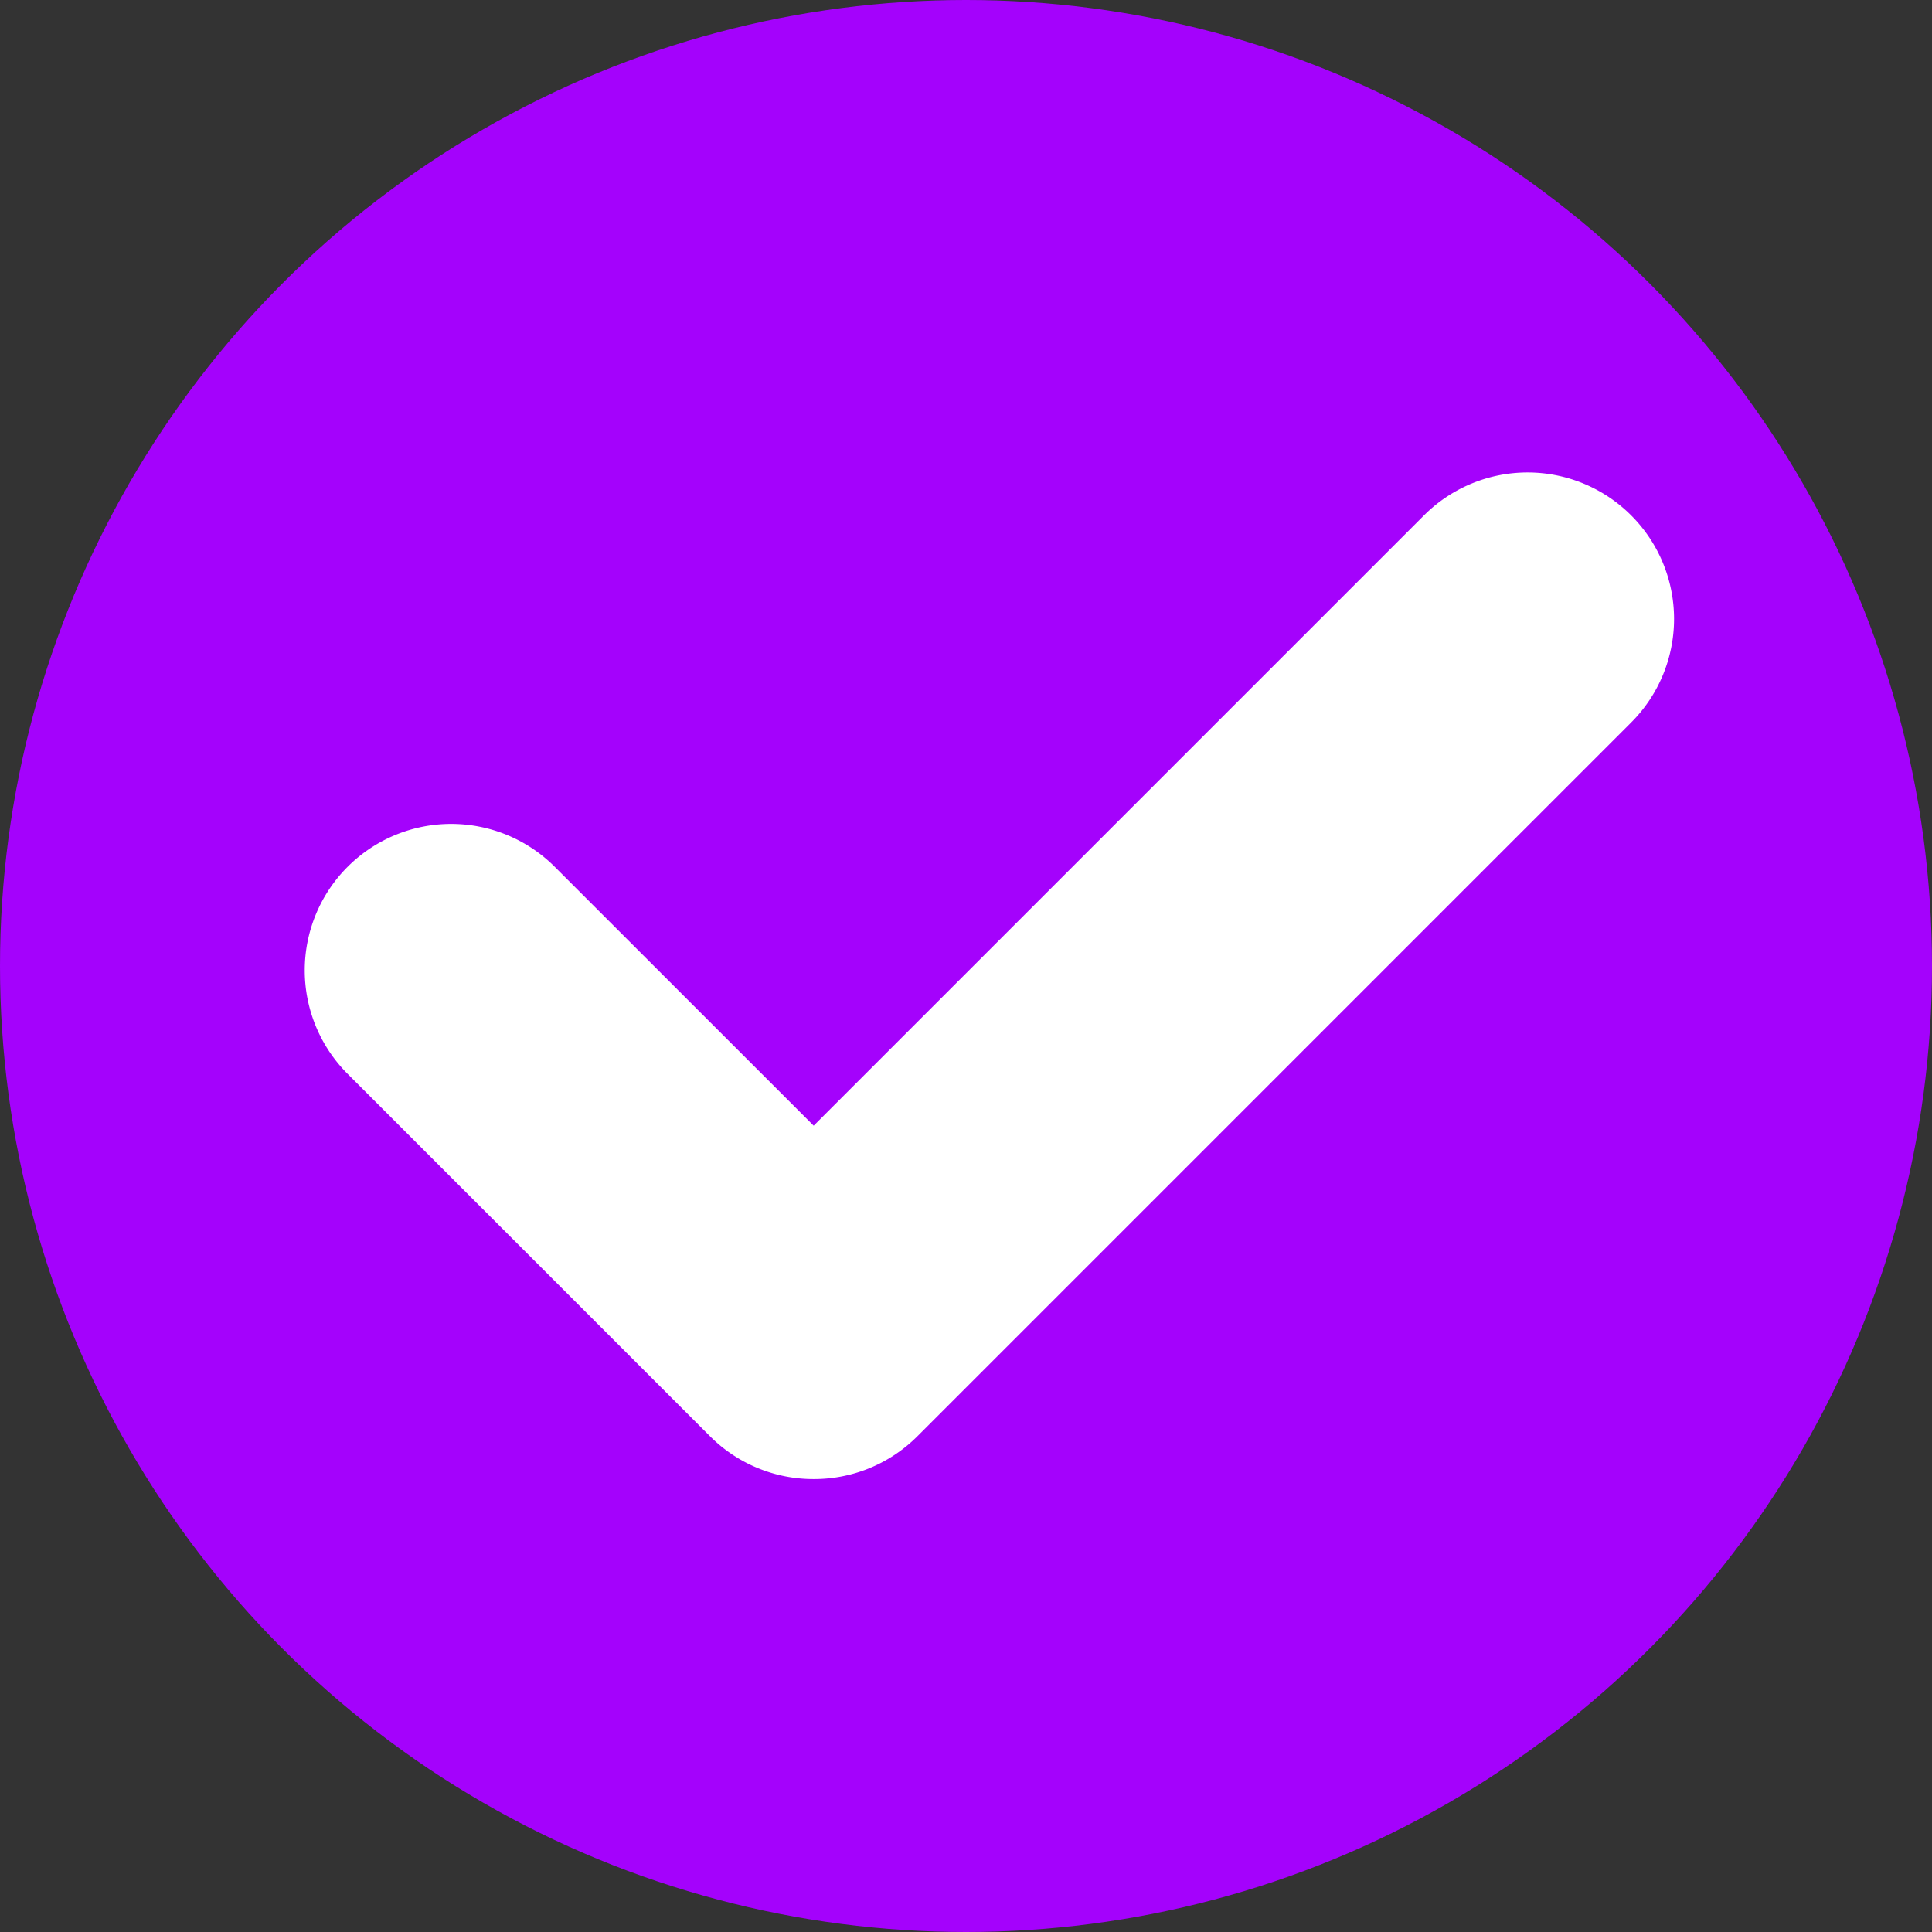 <svg xmlns="http://www.w3.org/2000/svg" width="32" height="32" viewBox="0 0 32 32">
  <rect x="0" y="0" width="32" height="32" fill="#333333" stroke="none"/>
  <g id="Grupo_20565" data-name="Grupo 20565" transform="translate(-574.325 -205)">
    <g id="Grupo_20564" data-name="Grupo 20564" transform="translate(574.822 205)">
      <circle id="Elipse_1264" data-name="Elipse 1264" cx="16" cy="16" r="16" transform="translate(-0.497)" fill="#a402fc"/>
      <g id="Grupo_20563" data-name="Grupo 20563" transform="translate(4.548 7.822)">
        <path id="Trazado_17997" data-name="Trazado 17997" d="M1092.925,279.276a2.421,2.421,0,0,1-1.716-.711l-6-6a2.425,2.425,0,0,1,3.43-3.43l4.289,4.288,10.109-10.109a2.426,2.426,0,1,1,3.431,3.431l-11.824,11.824A2.419,2.419,0,0,1,1092.925,279.276Z" transform="translate(-1084.496 -262.6)" fill="#fff"/>
      </g>
    </g>
  </g>
</svg>
